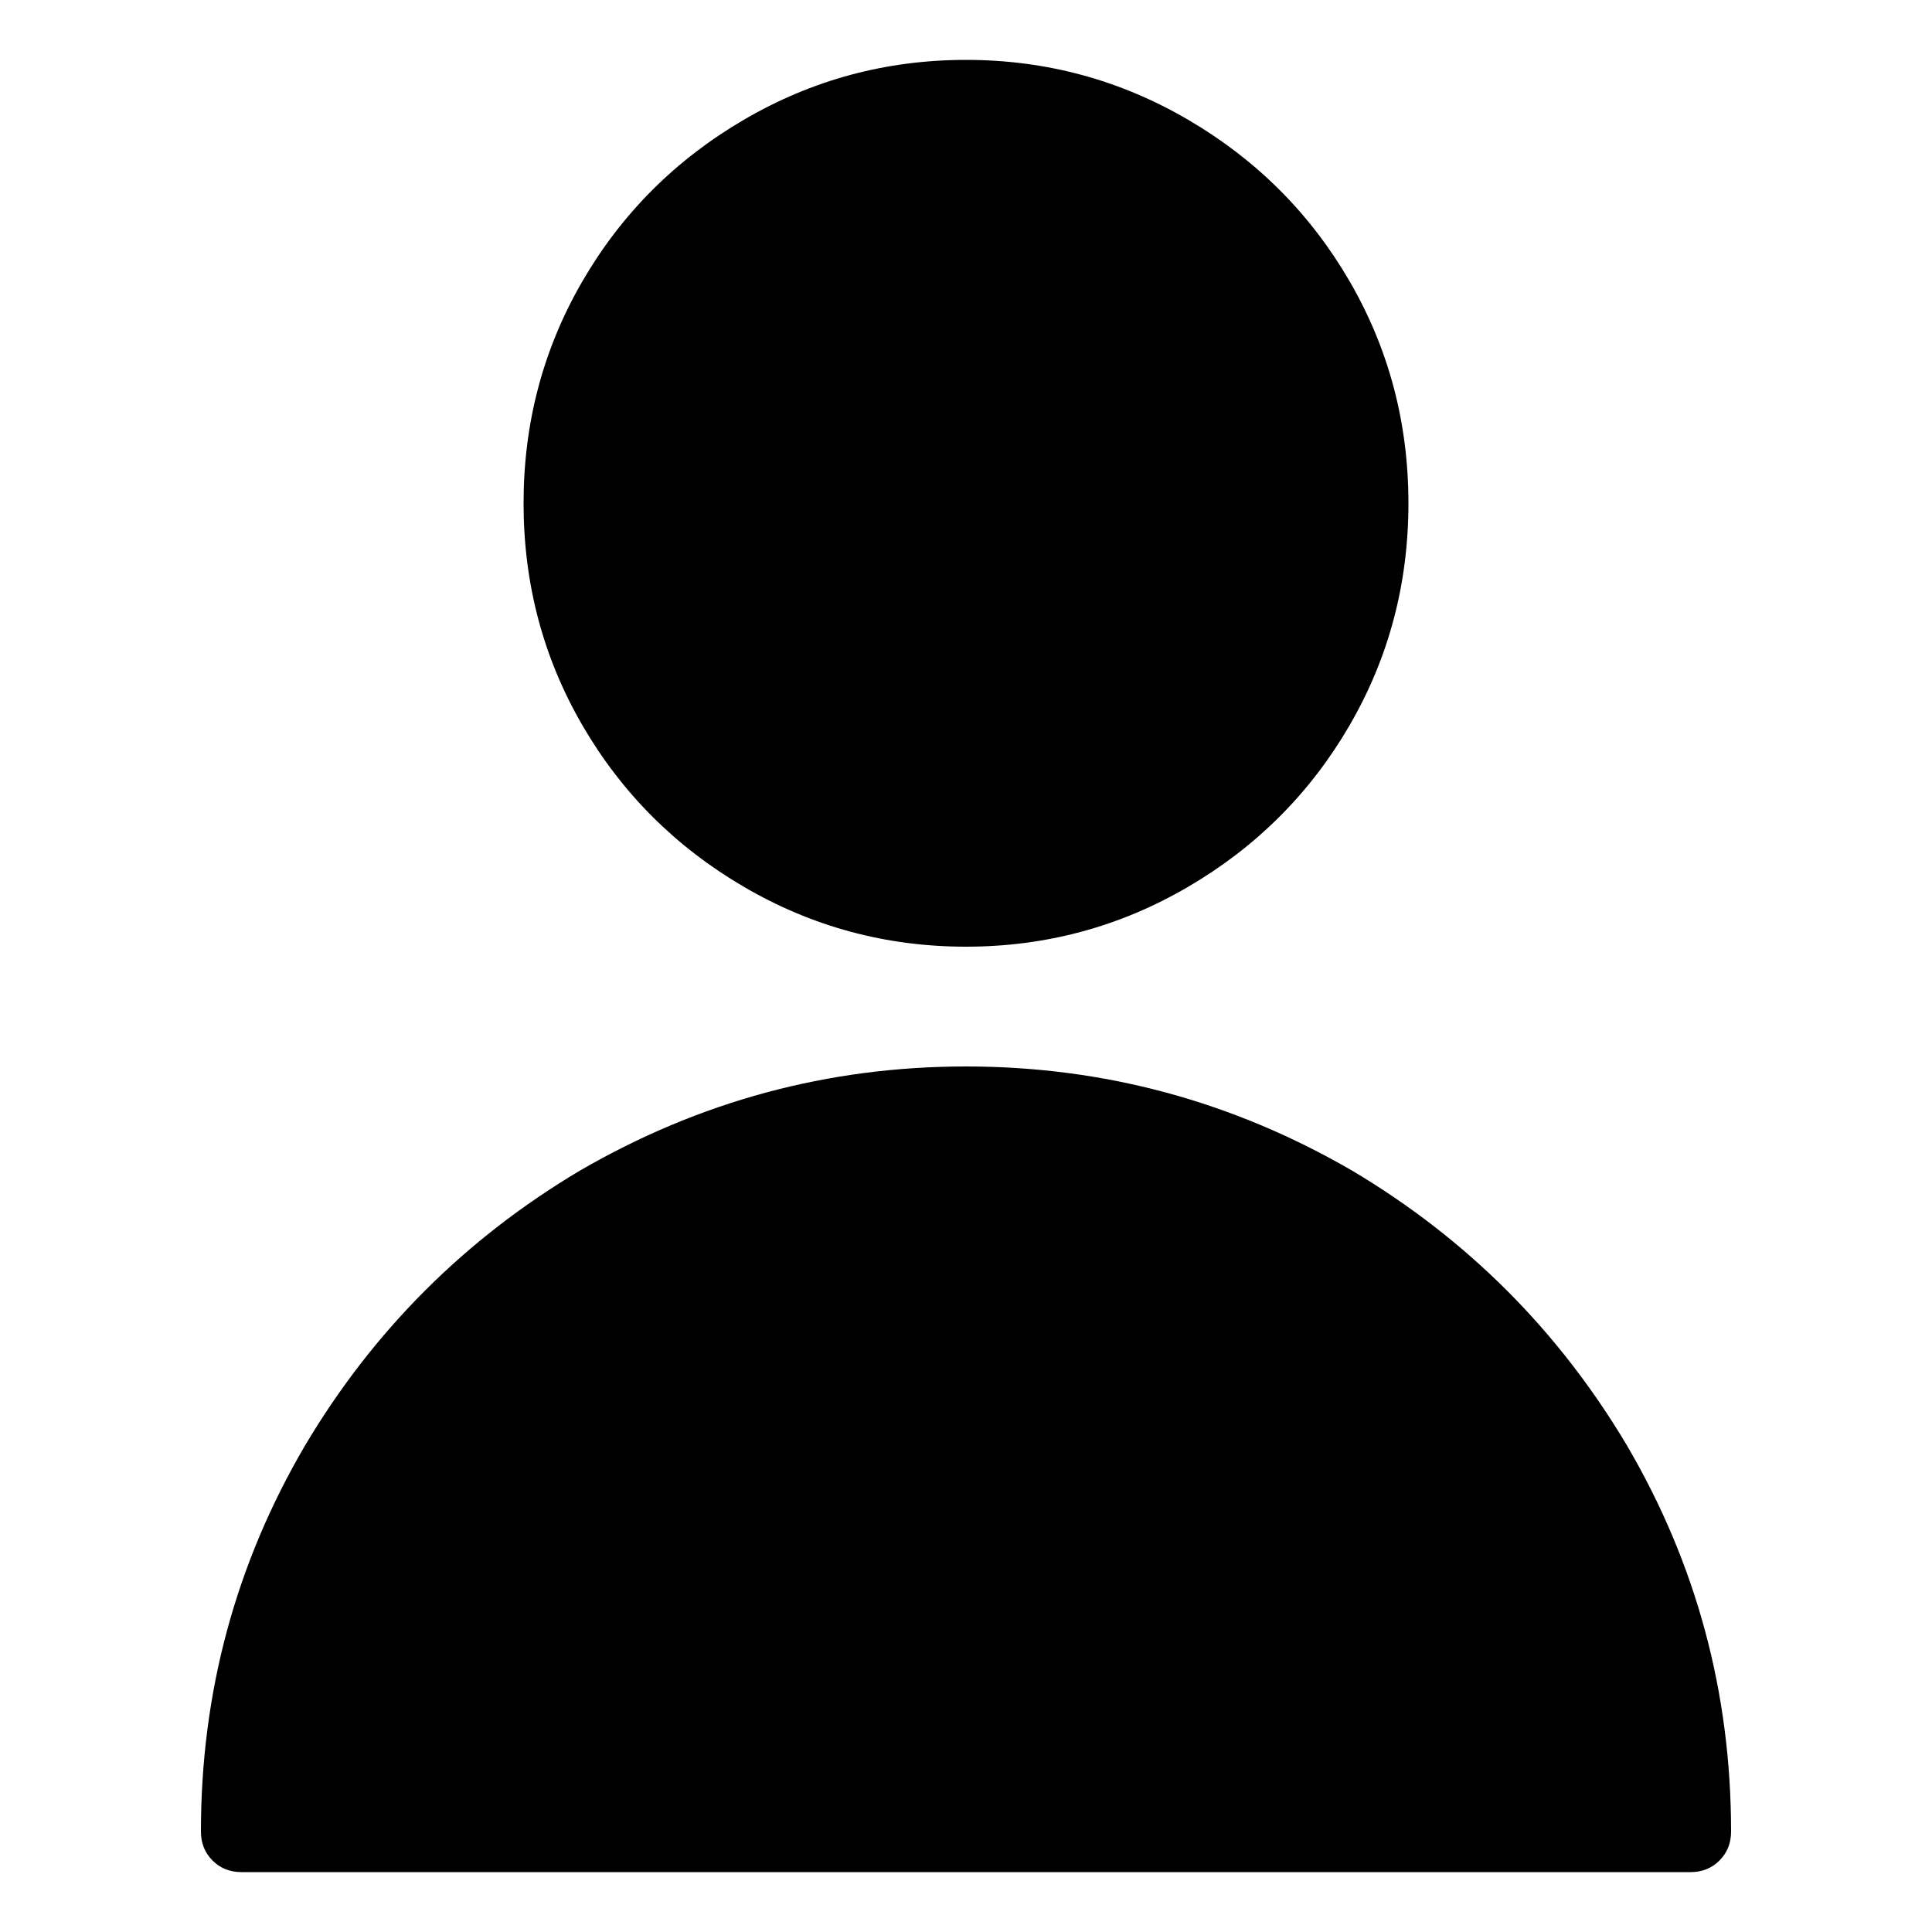 <svg xmlns="http://www.w3.org/2000/svg" width="24" height="24" fill="none" viewBox="0 0 24 24"><path d="M500 510Q562 510 615.0 541.0Q668 572 698.5 624.5Q729 677 729.0 739.5Q729 802 698.5 854.5Q668 907 615.0 938.0Q562 969 500.0 969.0Q438 969 385.0 938.0Q332 907 301.5 854.5Q271 802 271.0 739.5Q271 677 301.5 624.5Q332 572 385.0 541.0Q438 510 500 510ZM500 448Q393 448 300 394Q211 341 158 252Q104 160 104 52Q104 43 110.0 37.0Q116 31 125 31H875Q884 31 890.0 37.0Q896 43 896 52Q896 160 842 252Q789 341 700 394Q607 448 500 448Z" fill="currentColor" transform="scale(0.024,-0.024) translate(0,-1000)"/></svg>
